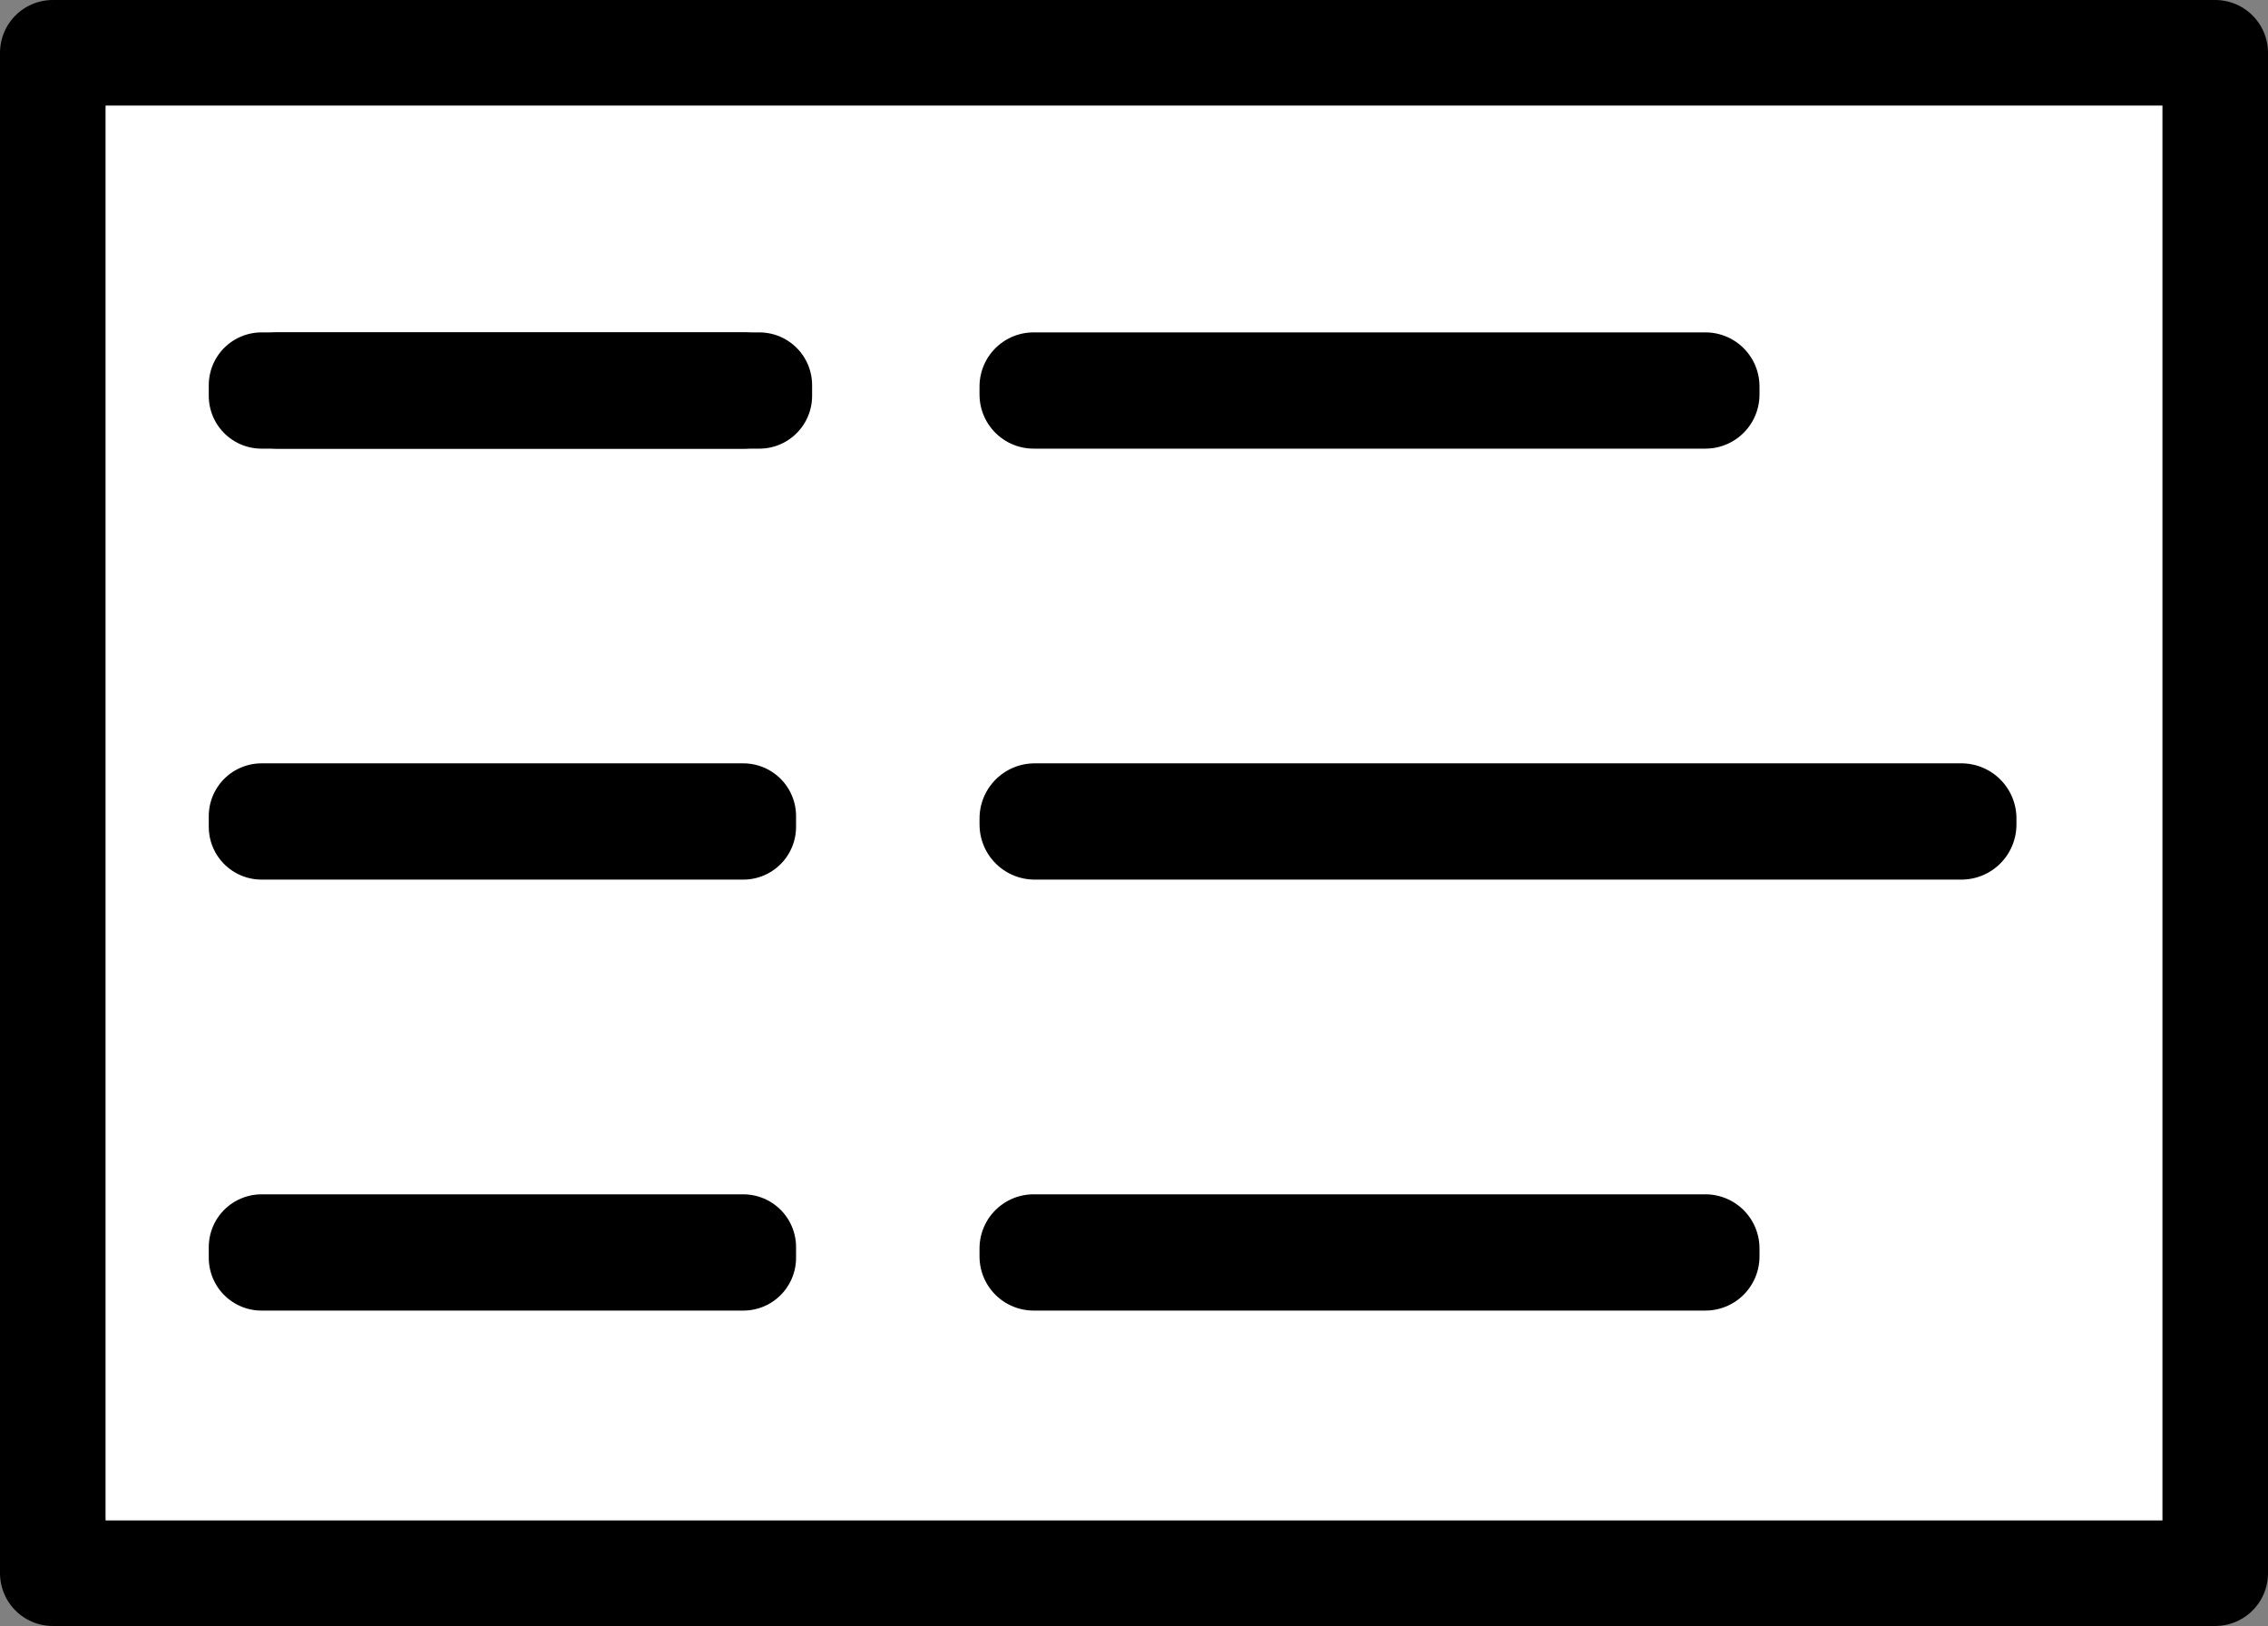 <?xml version="1.0" encoding="UTF-8" standalone="no"?>
<!-- Created with Inkscape (http://www.inkscape.org/) -->

<svg
   xmlns:dc="http://purl.org/dc/elements/1.1/"
   xmlns:cc="http://creativecommons.org/ns#"
   xmlns:rdf="http://www.w3.org/1999/02/22-rdf-syntax-ns#"
   xmlns:svg="http://www.w3.org/2000/svg"
   xmlns="http://www.w3.org/2000/svg"
   xmlns:sodipodi="http://sodipodi.sourceforge.net/DTD/sodipodi-0.dtd"
   xmlns:inkscape="http://www.inkscape.org/namespaces/inkscape"
   width="64.465mm"
   height="46.208mm"
   viewBox="0 0 64.465 46.208"
   version="1.1"
   id="svg8"
   inkscape:version="0.92.3 (2405546, 2018-03-11)"
   sodipodi:docname="data.svg">
  <rect x="0" y="0" width="64.465" height="46.208" fill="#808080" stroke="none"/>
  <defs
     id="defs2" />
  <sodipodi:namedview
     id="base"
     pagecolor="#ffffff"
     bordercolor="#666666"
     borderopacity="1.0"
     inkscape:pageopacity="0.0"
     inkscape:pageshadow="2"
     inkscape:zoom="0.86953125"
     inkscape:cx="117.26939"
     inkscape:cy="-45.004577"
     inkscape:document-units="mm"
     inkscape:current-layer="layer1"
     showgrid="false"
     inkscape:window-width="1442"
     inkscape:window-height="809"
     inkscape:window-x="763"
     inkscape:window-y="260"
     inkscape:window-maximized="0" />
  <g
     inkscape:label="Ebene 1"
     inkscape:groupmode="layer"
     id="layer1"
     transform="translate(-28.624,-90.718)">
    <rect
       style="opacity:0.999;fill:#ffffff;fill-opacity:1;stroke:#000000;stroke-width:3;stroke-linejoin:round;stroke-miterlimit:4;stroke-dasharray:none;stroke-dashoffset:0;stroke-opacity:1"
       id="rect815"
       width="61.465"
       height="43.208"
       x="30.124"
       y="92.218" />
    <rect
       style="opacity:0.999;fill:#ffffff;fill-opacity:1;stroke:#000000;stroke-width:3;stroke-linejoin:round;stroke-miterlimit:4;stroke-dasharray:none;stroke-dashoffset:0;stroke-opacity:1"
       id="rect817"
       width="13.693"
       height="0.304"
       x="36.514"
       y="101.664" />
    <rect
       y="101.664"
       x="36.058"
       height="0.304"
       width="13.693"
       id="rect819"
       style="opacity:0.999;fill:#ffffff;fill-opacity:1;stroke:#000000;stroke-width:3;stroke-linejoin:round;stroke-miterlimit:4;stroke-dasharray:none;stroke-dashoffset:0;stroke-opacity:1" />
    <rect
       y="113.911"
       x="36.058"
       height="0.304"
       width="13.693"
       id="rect819-7"
       style="opacity:0.999;fill:#ffffff;fill-opacity:1;stroke:#000000;stroke-width:3;stroke-linejoin:round;stroke-miterlimit:4;stroke-dasharray:none;stroke-dashoffset:0;stroke-opacity:1" />
    <rect
       y="126.159"
       x="36.058"
       height="0.304"
       width="13.693"
       id="rect819-9"
       style="opacity:0.999;fill:#ffffff;fill-opacity:1;stroke:#000000;stroke-width:3;stroke-linejoin:round;stroke-miterlimit:4;stroke-dasharray:none;stroke-dashoffset:0;stroke-opacity:1" />
    <rect
       style="opacity:0.999;fill:#ffffff;fill-opacity:1;stroke:#000000;stroke-width:3.075;stroke-linejoin:round;stroke-miterlimit:4;stroke-dasharray:none;stroke-dashoffset:0;stroke-opacity:1"
       id="rect4552"
       width="19.095"
       height="0.229"
       x="58.003"
       y="101.701" />
    <rect
       y="113.977"
       x="58.032"
       height="0.172"
       width="26.341"
       id="rect4554"
       style="opacity:0.999;fill:#ffffff;fill-opacity:1;stroke:#000000;stroke-width:3.132;stroke-linejoin:round;stroke-miterlimit:4;stroke-dasharray:none;stroke-dashoffset:0;stroke-opacity:1" />
    <rect
       y="126.196"
       x="58.003"
       height="0.229"
       width="19.095"
       id="rect4558"
       style="opacity:0.999;fill:#ffffff;fill-opacity:1;stroke:#000000;stroke-width:3.075;stroke-linejoin:round;stroke-miterlimit:4;stroke-dasharray:none;stroke-dashoffset:0;stroke-opacity:1" />
  </g>
</svg>
